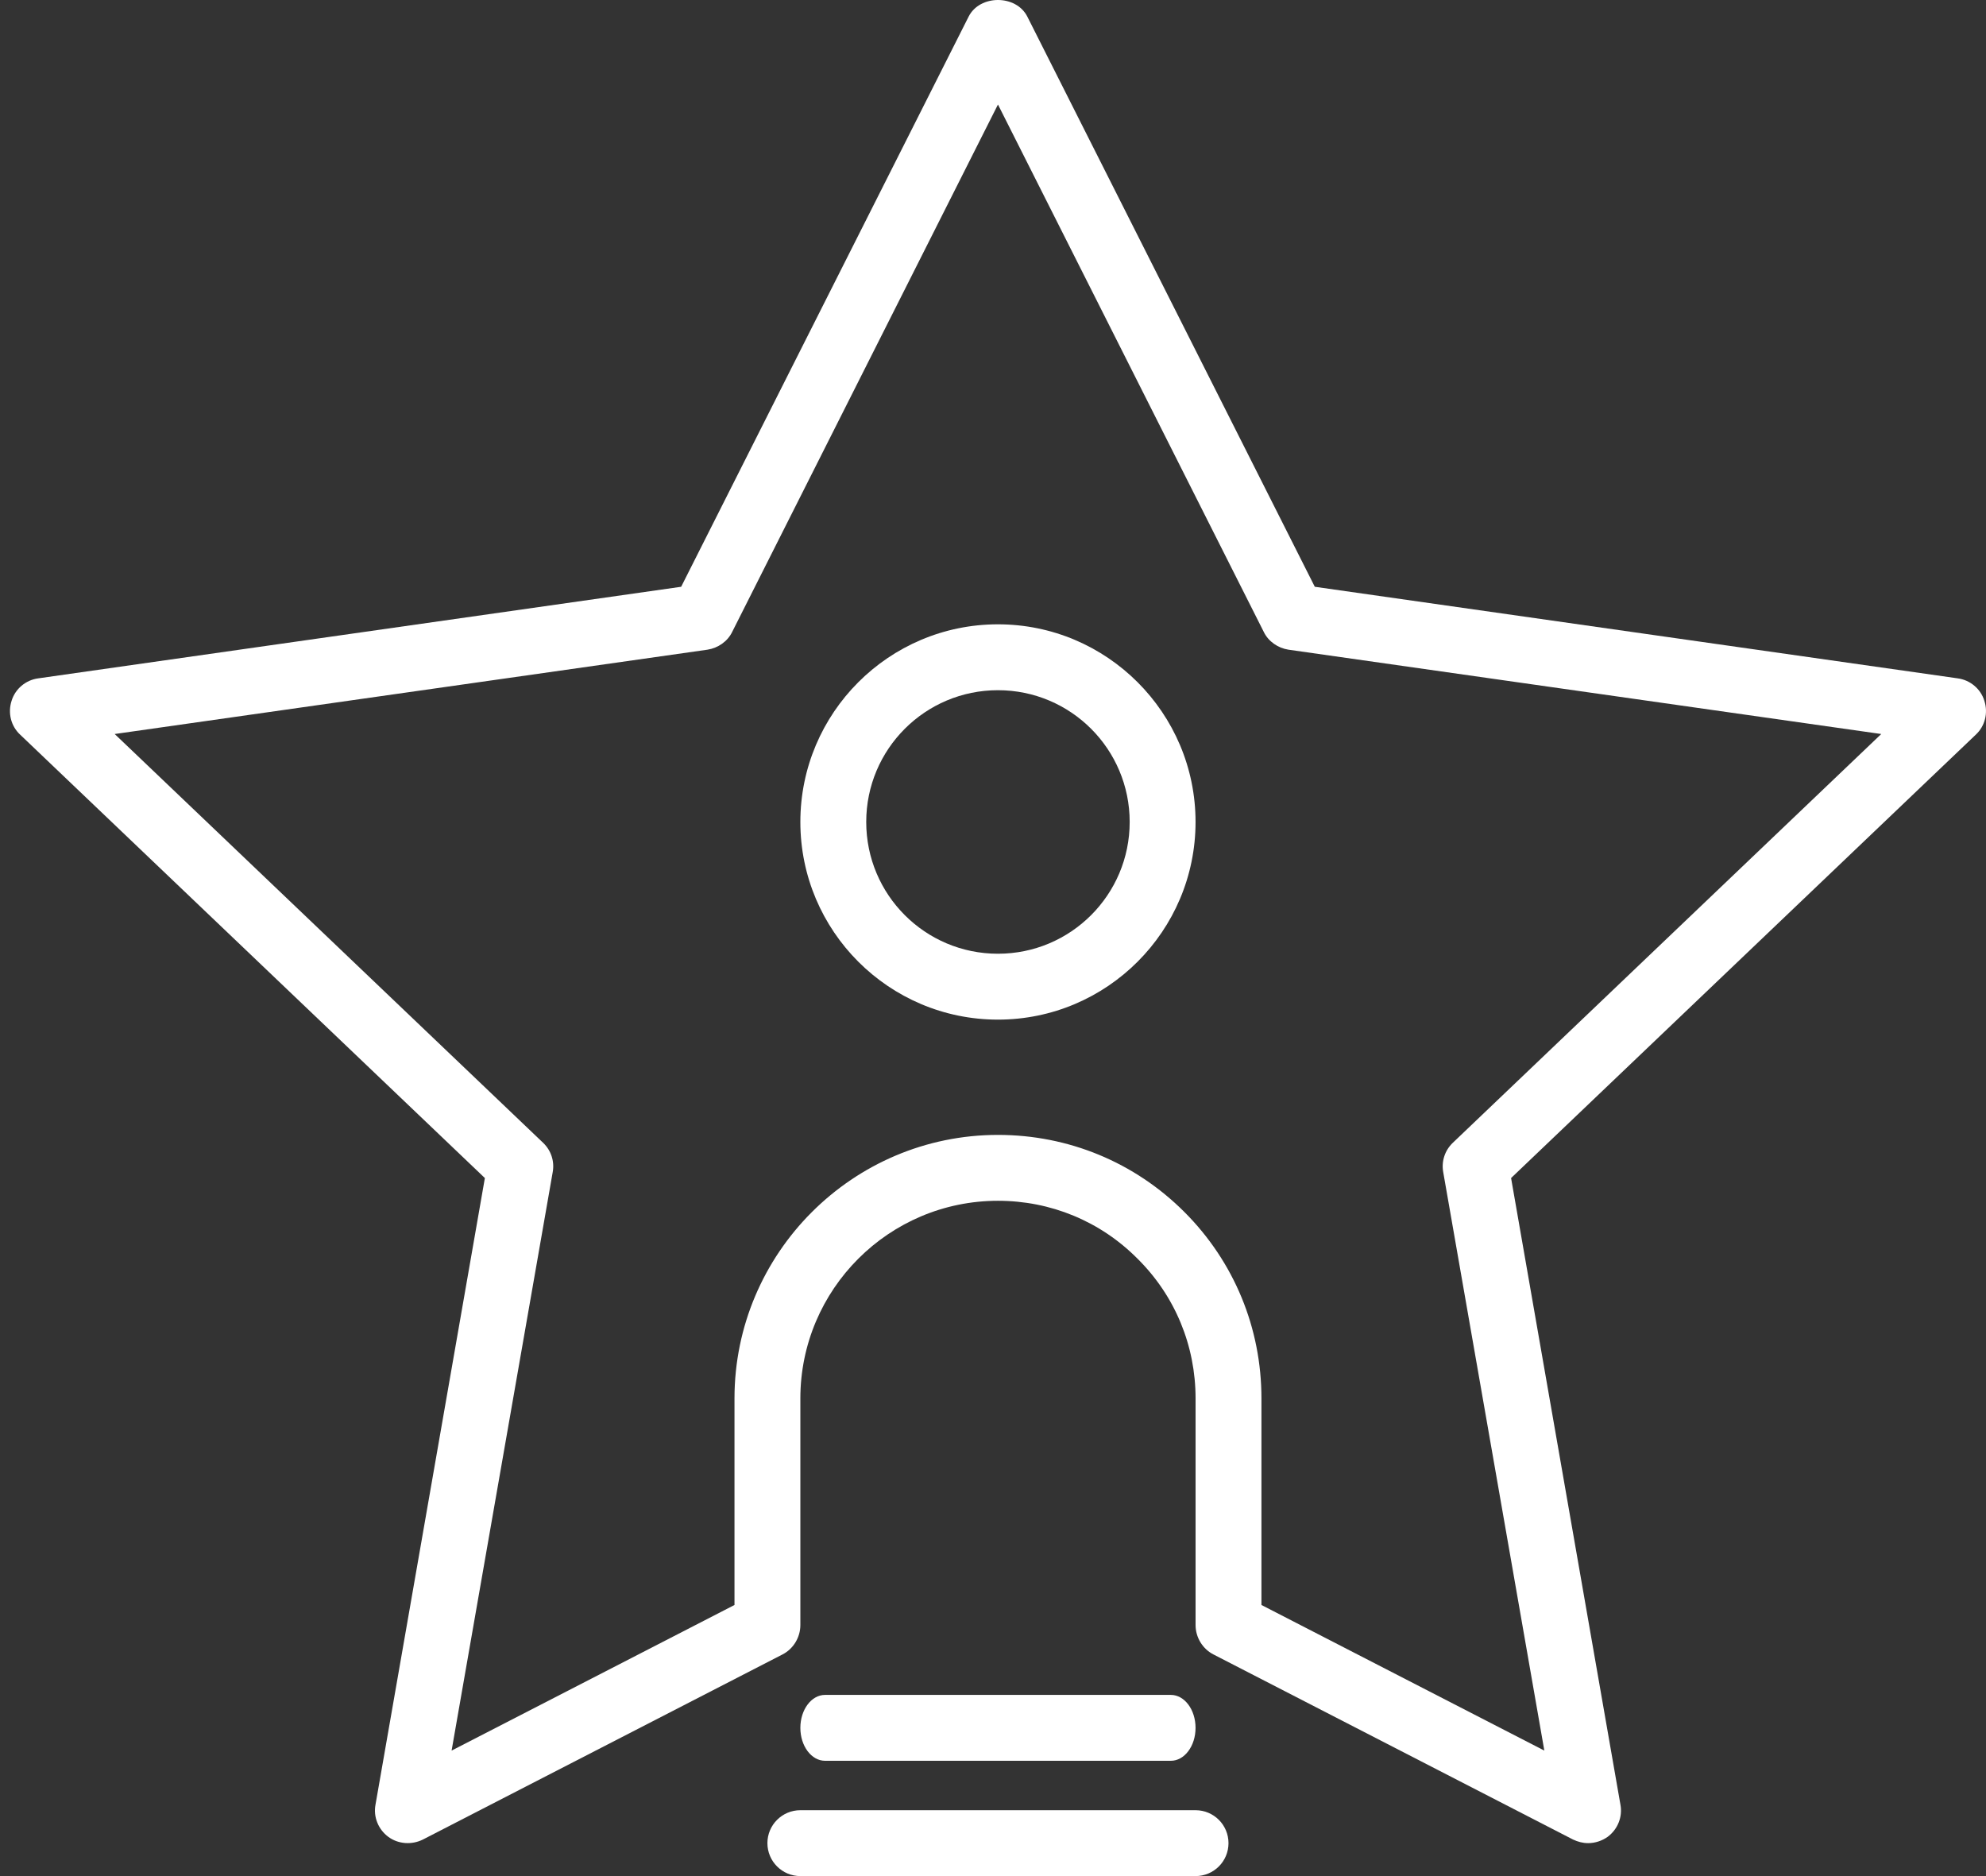 <svg width="90" height="85" viewBox="0 0 90 85" fill="none" xmlns="http://www.w3.org/2000/svg">
<rect x="0" y="0" width="90" height="85" fill="#333333" stroke="none"/>
<path d="M89.925 31.749C89.761 31.211 89.283 30.808 88.716 30.734L59.583 26.585L46.554 0.75C46.046 -0.25 44.404 -0.25 43.897 0.75L30.868 26.585L1.735 30.734C1.167 30.808 0.69 31.211 0.526 31.749C0.347 32.301 0.496 32.898 0.914 33.286L21.973 53.374L17.017 81.761C16.913 82.314 17.137 82.881 17.6 83.224C18.047 83.552 18.659 83.597 19.167 83.343L35.465 74.956C35.957 74.702 36.27 74.18 36.27 73.627V63.359C36.27 58.419 40.285 54.404 45.225 54.404C47.613 54.404 49.867 55.33 51.553 57.031C53.255 58.718 54.18 60.971 54.18 63.359V73.627C54.18 74.18 54.493 74.702 54.986 74.956L71.284 83.343C71.508 83.448 71.731 83.507 71.97 83.507C72.284 83.507 72.597 83.403 72.851 83.224C73.314 82.881 73.537 82.314 73.433 81.761L68.478 53.374L89.537 33.286C89.955 32.898 90.104 32.301 89.925 31.749ZM65.836 51.778C65.478 52.121 65.314 52.613 65.403 53.106L69.985 79.314L57.165 72.717V63.359C57.165 60.165 55.926 57.165 53.673 54.912C51.419 52.658 48.419 51.419 45.225 51.419C38.644 51.419 33.285 56.777 33.285 63.359V72.717L20.465 79.314L25.047 53.106C25.137 52.613 24.972 52.121 24.614 51.778L5.197 33.256L32.062 29.435C32.539 29.361 32.972 29.062 33.181 28.629L45.225 4.735L57.27 28.629C57.478 29.062 57.911 29.361 58.389 29.435L85.253 33.256L65.836 51.778Z" fill="white"/>
<path d="M45.224 28.286C40.284 28.286 36.27 32.301 36.27 37.241C36.27 42.181 40.284 46.196 45.224 46.196C50.164 46.196 54.179 42.181 54.179 37.241C54.179 32.301 50.164 28.286 45.224 28.286ZM45.224 43.211C41.926 43.211 39.255 40.539 39.255 37.241C39.255 33.942 41.926 31.271 45.224 31.271C48.523 31.271 51.194 33.942 51.194 37.241C51.194 40.539 48.523 43.211 45.224 43.211Z" fill="white"/>
<path d="M53.06 79.776C53.678 79.776 54.179 79.108 54.179 78.284C54.179 77.46 53.678 76.791 53.06 76.791H37.389C36.771 76.791 36.27 77.46 36.27 78.284C36.27 79.108 36.771 79.776 37.389 79.776H53.06Z" fill="white"/>
<path d="M54.179 82.015H36.27C35.446 82.015 34.777 82.683 34.777 83.507C34.777 84.332 35.446 85 36.27 85H54.179C55.004 85 55.672 84.332 55.672 83.507C55.672 82.683 55.004 82.015 54.179 82.015Z" fill="white"/>
</svg>
